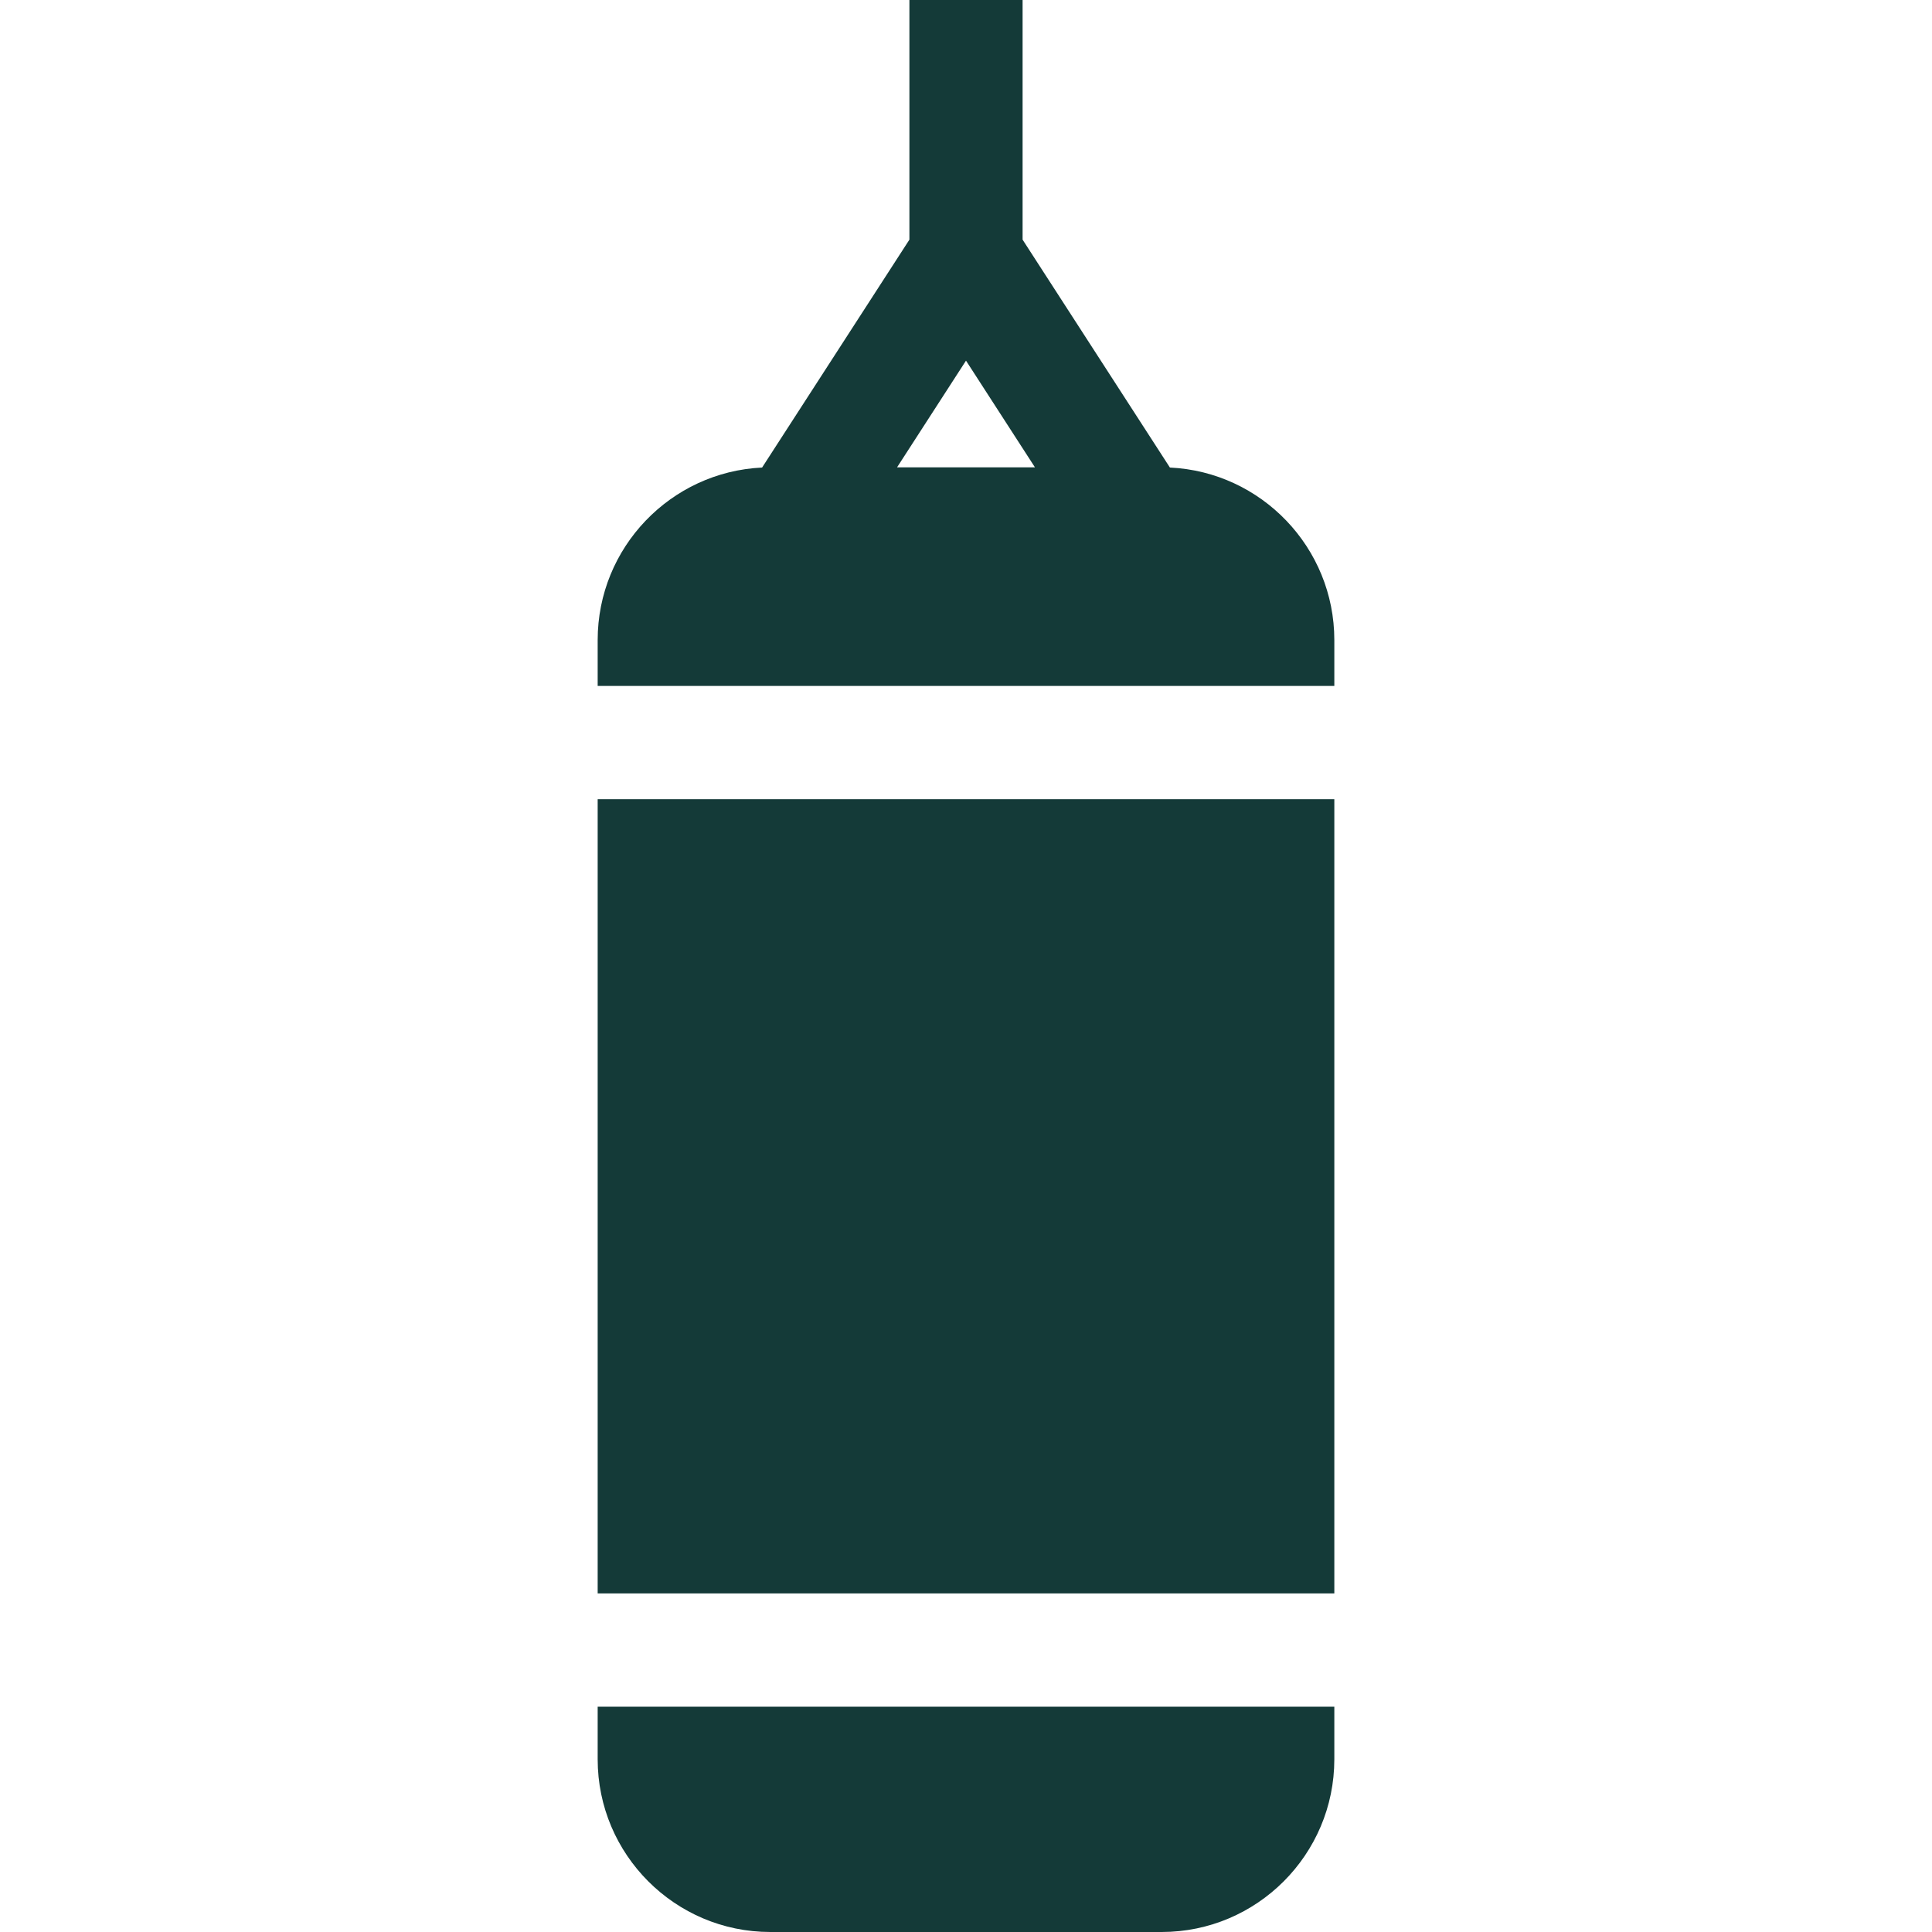 <svg width="48" height="48" viewBox="0 0 48 48" fill="none" xmlns="http://www.w3.org/2000/svg">
<g clip-path="url(#clip0_356_12569)">
<path d="M14.849 43.709C14.849 46.075 16.773 48 19.138 48H28.862C31.227 48 33.151 46.075 33.151 43.709V42.402H14.849V43.709Z" fill="#143A38"/>
<path d="M33.151 15.902C33.151 13.604 31.337 11.723 29.066 11.616L25.406 5.954V0H22.594V5.954L18.934 11.616C16.663 11.723 14.849 13.604 14.849 15.902V17.042H33.151V15.902ZM25.713 11.611H22.287L24 8.96L25.713 11.611Z" fill="#143A38"/>
<path d="M14.849 19.856H33.151V39.588H14.849V19.856Z" fill="#143A38"/>
</g>
<defs>
<clipPath id="clip0_356_12569">
<rect width="48" height="48" fill="white"/>
</clipPath>
</defs>
</svg>
